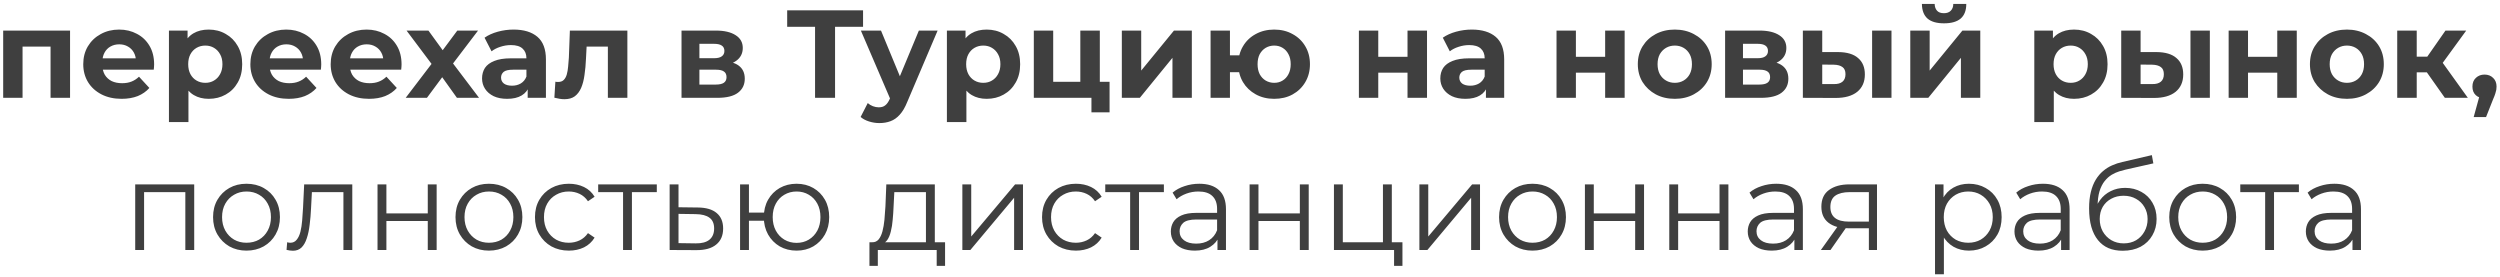<?xml version="1.0" encoding="UTF-8"?> <svg xmlns="http://www.w3.org/2000/svg" width="460" height="51" viewBox="0 0 460 51" fill="none"> <path d="M0.585 18V5.626H12.89V18H9.302V7.765L10.107 8.57H3.345L4.15 7.765V18H0.585ZM22.379 18.184C20.968 18.184 19.726 17.908 18.653 17.356C17.595 16.804 16.775 16.053 16.192 15.102C15.609 14.136 15.318 13.04 15.318 11.813C15.318 10.571 15.602 9.475 16.169 8.524C16.752 7.558 17.541 6.807 18.538 6.27C19.535 5.718 20.662 5.442 21.919 5.442C23.13 5.442 24.219 5.703 25.185 6.224C26.166 6.73 26.941 7.466 27.508 8.432C28.075 9.383 28.359 10.525 28.359 11.859C28.359 11.997 28.351 12.158 28.336 12.342C28.321 12.511 28.305 12.672 28.29 12.825H18.239V10.732H26.404L25.024 11.353C25.024 10.709 24.894 10.149 24.633 9.674C24.372 9.199 24.012 8.831 23.552 8.57C23.092 8.294 22.555 8.156 21.942 8.156C21.329 8.156 20.784 8.294 20.309 8.57C19.849 8.831 19.489 9.206 19.228 9.697C18.967 10.172 18.837 10.74 18.837 11.399V11.951C18.837 12.626 18.983 13.224 19.274 13.745C19.581 14.251 20.002 14.642 20.539 14.918C21.091 15.179 21.735 15.309 22.471 15.309C23.13 15.309 23.705 15.209 24.196 15.01C24.702 14.811 25.162 14.512 25.576 14.113L27.485 16.183C26.918 16.827 26.205 17.325 25.346 17.678C24.487 18.015 23.498 18.184 22.379 18.184ZM38.4 18.184C37.358 18.184 36.445 17.954 35.663 17.494C34.881 17.034 34.268 16.336 33.823 15.401C33.394 14.45 33.179 13.254 33.179 11.813C33.179 10.356 33.386 9.16 33.8 8.225C34.214 7.29 34.812 6.592 35.594 6.132C36.376 5.672 37.312 5.442 38.4 5.442C39.566 5.442 40.608 5.71 41.528 6.247C42.464 6.768 43.2 7.504 43.736 8.455C44.288 9.406 44.564 10.525 44.564 11.813C44.564 13.116 44.288 14.243 43.736 15.194C43.2 16.145 42.464 16.881 41.528 17.402C40.608 17.923 39.566 18.184 38.4 18.184ZM31.086 22.462V5.626H34.513V8.156L34.444 11.836L34.674 15.493V22.462H31.086ZM37.779 15.24C38.377 15.24 38.906 15.102 39.366 14.826C39.842 14.55 40.217 14.159 40.493 13.653C40.785 13.132 40.93 12.518 40.93 11.813C40.93 11.092 40.785 10.479 40.493 9.973C40.217 9.467 39.842 9.076 39.366 8.8C38.906 8.524 38.377 8.386 37.779 8.386C37.181 8.386 36.645 8.524 36.169 8.8C35.694 9.076 35.318 9.467 35.042 9.973C34.766 10.479 34.628 11.092 34.628 11.813C34.628 12.518 34.766 13.132 35.042 13.653C35.318 14.159 35.694 14.55 36.169 14.826C36.645 15.102 37.181 15.24 37.779 15.24ZM53.128 18.184C51.717 18.184 50.475 17.908 49.402 17.356C48.344 16.804 47.524 16.053 46.941 15.102C46.358 14.136 46.067 13.04 46.067 11.813C46.067 10.571 46.351 9.475 46.918 8.524C47.501 7.558 48.29 6.807 49.287 6.27C50.284 5.718 51.411 5.442 52.668 5.442C53.879 5.442 54.968 5.703 55.934 6.224C56.915 6.73 57.69 7.466 58.257 8.432C58.824 9.383 59.108 10.525 59.108 11.859C59.108 11.997 59.1 12.158 59.085 12.342C59.07 12.511 59.054 12.672 59.039 12.825H48.988V10.732H57.153L55.773 11.353C55.773 10.709 55.643 10.149 55.382 9.674C55.121 9.199 54.761 8.831 54.301 8.57C53.841 8.294 53.304 8.156 52.691 8.156C52.078 8.156 51.533 8.294 51.058 8.57C50.598 8.831 50.238 9.206 49.977 9.697C49.716 10.172 49.586 10.74 49.586 11.399V11.951C49.586 12.626 49.732 13.224 50.023 13.745C50.33 14.251 50.751 14.642 51.288 14.918C51.84 15.179 52.484 15.309 53.22 15.309C53.879 15.309 54.454 15.209 54.945 15.01C55.451 14.811 55.911 14.512 56.325 14.113L58.234 16.183C57.667 16.827 56.954 17.325 56.095 17.678C55.236 18.015 54.247 18.184 53.128 18.184ZM67.907 18.184C66.497 18.184 65.255 17.908 64.181 17.356C63.123 16.804 62.303 16.053 61.72 15.102C61.138 14.136 60.846 13.04 60.846 11.813C60.846 10.571 61.13 9.475 61.697 8.524C62.28 7.558 63.07 6.807 64.066 6.27C65.063 5.718 66.19 5.442 67.447 5.442C68.659 5.442 69.747 5.703 70.713 6.224C71.695 6.73 72.469 7.466 73.036 8.432C73.604 9.383 73.887 10.525 73.887 11.859C73.887 11.997 73.88 12.158 73.864 12.342C73.849 12.511 73.834 12.672 73.818 12.825H63.767V10.732H71.932L70.552 11.353C70.552 10.709 70.422 10.149 70.161 9.674C69.901 9.199 69.54 8.831 69.08 8.57C68.62 8.294 68.084 8.156 67.47 8.156C66.857 8.156 66.313 8.294 65.837 8.57C65.377 8.831 65.017 9.206 64.756 9.697C64.496 10.172 64.365 10.74 64.365 11.399V11.951C64.365 12.626 64.511 13.224 64.802 13.745C65.109 14.251 65.531 14.642 66.067 14.918C66.619 15.179 67.263 15.309 67.999 15.309C68.659 15.309 69.234 15.209 69.724 15.01C70.23 14.811 70.69 14.512 71.104 14.113L73.013 16.183C72.446 16.827 71.733 17.325 70.874 17.678C70.016 18.015 69.027 18.184 67.907 18.184ZM74.645 18L80.188 10.732L80.119 12.71L74.806 5.626H78.831L82.189 10.249L80.671 10.295L84.144 5.626H87.962L82.626 12.641V10.709L88.146 18H84.075L80.556 13.078L82.051 13.285L78.555 18H74.645ZM97.093 18V15.585L96.863 15.056V10.732C96.863 9.965 96.626 9.367 96.15 8.938C95.69 8.509 94.977 8.294 94.011 8.294C93.352 8.294 92.7 8.401 92.056 8.616C91.428 8.815 90.891 9.091 90.446 9.444L89.158 6.937C89.833 6.462 90.646 6.094 91.596 5.833C92.547 5.572 93.513 5.442 94.494 5.442C96.38 5.442 97.845 5.887 98.887 6.776C99.93 7.665 100.451 9.053 100.451 10.939V18H97.093ZM93.321 18.184C92.355 18.184 91.527 18.023 90.837 17.701C90.147 17.364 89.618 16.911 89.25 16.344C88.882 15.777 88.698 15.14 88.698 14.435C88.698 13.699 88.875 13.055 89.227 12.503C89.595 11.951 90.17 11.522 90.952 11.215C91.734 10.893 92.754 10.732 94.011 10.732H97.3V12.825H94.402C93.559 12.825 92.976 12.963 92.654 13.239C92.348 13.515 92.194 13.86 92.194 14.274C92.194 14.734 92.371 15.102 92.723 15.378C93.091 15.639 93.59 15.769 94.218 15.769C94.816 15.769 95.353 15.631 95.828 15.355C96.304 15.064 96.649 14.642 96.863 14.09L97.415 15.746C97.155 16.543 96.679 17.149 95.989 17.563C95.299 17.977 94.41 18.184 93.321 18.184ZM102.004 17.977L102.188 15.033C102.28 15.048 102.372 15.064 102.464 15.079C102.556 15.079 102.641 15.079 102.717 15.079C103.147 15.079 103.484 14.956 103.729 14.711C103.975 14.466 104.159 14.136 104.281 13.722C104.404 13.293 104.488 12.81 104.534 12.273C104.596 11.736 104.642 11.177 104.672 10.594L104.856 5.626H115.436V18H111.848V7.696L112.653 8.57H107.225L107.984 7.65L107.823 10.755C107.777 11.859 107.685 12.871 107.547 13.791C107.425 14.711 107.218 15.508 106.926 16.183C106.635 16.842 106.244 17.356 105.753 17.724C105.263 18.077 104.634 18.253 103.867 18.253C103.591 18.253 103.3 18.23 102.993 18.184C102.687 18.138 102.357 18.069 102.004 17.977ZM125.4 18V5.626H131.725C133.274 5.626 134.485 5.91 135.359 6.477C136.233 7.029 136.67 7.811 136.67 8.823C136.67 9.835 136.256 10.632 135.428 11.215C134.616 11.782 133.535 12.066 132.185 12.066L132.553 11.238C134.056 11.238 135.175 11.514 135.911 12.066C136.663 12.618 137.038 13.423 137.038 14.481C137.038 15.57 136.624 16.428 135.796 17.057C134.968 17.686 133.703 18 132.001 18H125.4ZM128.689 15.562H131.702C132.362 15.562 132.852 15.455 133.174 15.24C133.512 15.01 133.68 14.665 133.68 14.205C133.68 13.73 133.527 13.385 133.22 13.17C132.914 12.94 132.431 12.825 131.771 12.825H128.689V15.562ZM128.689 10.709H131.403C132.032 10.709 132.5 10.594 132.806 10.364C133.128 10.134 133.289 9.804 133.289 9.375C133.289 8.93 133.128 8.601 132.806 8.386C132.5 8.171 132.032 8.064 131.403 8.064H128.689V10.709ZM149.971 18V4.085L150.822 4.936H144.842V1.9H158.803V4.936H152.823L153.651 4.085V18H149.971ZM161.804 22.646C161.16 22.646 160.524 22.546 159.895 22.347C159.266 22.148 158.753 21.872 158.354 21.519L159.665 18.966C159.941 19.211 160.255 19.403 160.608 19.541C160.976 19.679 161.336 19.748 161.689 19.748C162.195 19.748 162.594 19.625 162.885 19.38C163.192 19.15 163.468 18.759 163.713 18.207L164.357 16.689L164.633 16.298L169.072 5.626H172.522L166.933 18.759C166.534 19.756 166.074 20.538 165.553 21.105C165.047 21.672 164.48 22.071 163.851 22.301C163.238 22.531 162.555 22.646 161.804 22.646ZM163.92 18.483L158.4 5.626H162.103L166.381 15.976L163.92 18.483ZM181.544 18.184C180.501 18.184 179.589 17.954 178.807 17.494C178.025 17.034 177.411 16.336 176.967 15.401C176.537 14.45 176.323 13.254 176.323 11.813C176.323 10.356 176.53 9.16 176.944 8.225C177.358 7.29 177.956 6.592 178.738 6.132C179.52 5.672 180.455 5.442 181.544 5.442C182.709 5.442 183.752 5.71 184.672 6.247C185.607 6.768 186.343 7.504 186.88 8.455C187.432 9.406 187.708 10.525 187.708 11.813C187.708 13.116 187.432 14.243 186.88 15.194C186.343 16.145 185.607 16.881 184.672 17.402C183.752 17.923 182.709 18.184 181.544 18.184ZM174.23 22.462V5.626H177.657V8.156L177.588 11.836L177.818 15.493V22.462H174.23ZM180.923 15.24C181.521 15.24 182.05 15.102 182.51 14.826C182.985 14.55 183.361 14.159 183.637 13.653C183.928 13.132 184.074 12.518 184.074 11.813C184.074 11.092 183.928 10.479 183.637 9.973C183.361 9.467 182.985 9.076 182.51 8.8C182.05 8.524 181.521 8.386 180.923 8.386C180.325 8.386 179.788 8.524 179.313 8.8C178.837 9.076 178.462 9.467 178.186 9.973C177.91 10.479 177.772 11.092 177.772 11.813C177.772 12.518 177.91 13.132 178.186 13.653C178.462 14.159 178.837 14.55 179.313 14.826C179.788 15.102 180.325 15.24 180.923 15.24ZM190.223 18V5.626H193.788V15.056H198.779V5.626H202.367V18H190.223ZM200.826 20.668V17.954L201.654 18H198.779V15.056H204.161V20.668H200.826ZM206.417 18V5.626H209.982V12.986L216.008 5.626H219.297V18H215.732V10.64L209.729 18H206.417ZM222.746 18V5.626H226.311V10.18H229.945V13.285H226.311V18H222.746ZM234.453 18.184C233.18 18.184 232.046 17.908 231.049 17.356C230.052 16.804 229.27 16.053 228.703 15.102C228.136 14.136 227.852 13.04 227.852 11.813C227.852 10.571 228.136 9.475 228.703 8.524C229.27 7.558 230.052 6.807 231.049 6.27C232.046 5.718 233.18 5.442 234.453 5.442C235.726 5.442 236.853 5.718 237.834 6.27C238.831 6.807 239.613 7.558 240.18 8.524C240.747 9.475 241.031 10.571 241.031 11.813C241.031 13.04 240.747 14.136 240.18 15.102C239.613 16.068 238.831 16.827 237.834 17.379C236.853 17.916 235.726 18.184 234.453 18.184ZM234.453 15.24C235.036 15.24 235.549 15.102 235.994 14.826C236.454 14.55 236.814 14.159 237.075 13.653C237.351 13.132 237.489 12.518 237.489 11.813C237.489 11.092 237.351 10.479 237.075 9.973C236.814 9.467 236.454 9.076 235.994 8.8C235.549 8.524 235.036 8.386 234.453 8.386C233.886 8.386 233.364 8.524 232.889 8.8C232.429 9.076 232.061 9.467 231.785 9.973C231.524 10.479 231.394 11.092 231.394 11.813C231.394 12.518 231.524 13.132 231.785 13.653C232.061 14.159 232.429 14.55 232.889 14.826C233.364 15.102 233.886 15.24 234.453 15.24ZM250.036 18V5.626H253.601V10.456H258.983V5.626H262.571V18H258.983V13.377H253.601V18H250.036ZM273.412 18V15.585L273.182 15.056V10.732C273.182 9.965 272.944 9.367 272.469 8.938C272.009 8.509 271.296 8.294 270.33 8.294C269.67 8.294 269.019 8.401 268.375 8.616C267.746 8.815 267.209 9.091 266.765 9.444L265.477 6.937C266.151 6.462 266.964 6.094 267.915 5.833C268.865 5.572 269.831 5.442 270.813 5.442C272.699 5.442 274.163 5.887 275.206 6.776C276.248 7.665 276.77 9.053 276.77 10.939V18H273.412ZM269.64 18.184C268.674 18.184 267.846 18.023 267.156 17.701C266.466 17.364 265.937 16.911 265.569 16.344C265.201 15.777 265.017 15.14 265.017 14.435C265.017 13.699 265.193 13.055 265.546 12.503C265.914 11.951 266.489 11.522 267.271 11.215C268.053 10.893 269.072 10.732 270.33 10.732H273.619V12.825H270.721C269.877 12.825 269.295 12.963 268.973 13.239C268.666 13.515 268.513 13.86 268.513 14.274C268.513 14.734 268.689 15.102 269.042 15.378C269.41 15.639 269.908 15.769 270.537 15.769C271.135 15.769 271.671 15.631 272.147 15.355C272.622 15.064 272.967 14.642 273.182 14.09L273.734 15.746C273.473 16.543 272.998 17.149 272.308 17.563C271.618 17.977 270.728 18.184 269.64 18.184ZM286.4 18V5.626H289.965V10.456H295.347V5.626H298.935V18H295.347V13.377H289.965V18H286.4ZM308.166 18.184C306.847 18.184 305.674 17.908 304.647 17.356C303.635 16.804 302.83 16.053 302.232 15.102C301.649 14.136 301.358 13.04 301.358 11.813C301.358 10.571 301.649 9.475 302.232 8.524C302.83 7.558 303.635 6.807 304.647 6.27C305.674 5.718 306.847 5.442 308.166 5.442C309.469 5.442 310.635 5.718 311.662 6.27C312.689 6.807 313.494 7.55 314.077 8.501C314.66 9.452 314.951 10.556 314.951 11.813C314.951 13.04 314.66 14.136 314.077 15.102C313.494 16.053 312.689 16.804 311.662 17.356C310.635 17.908 309.469 18.184 308.166 18.184ZM308.166 15.24C308.764 15.24 309.301 15.102 309.776 14.826C310.251 14.55 310.627 14.159 310.903 13.653C311.179 13.132 311.317 12.518 311.317 11.813C311.317 11.092 311.179 10.479 310.903 9.973C310.627 9.467 310.251 9.076 309.776 8.8C309.301 8.524 308.764 8.386 308.166 8.386C307.568 8.386 307.031 8.524 306.556 8.8C306.081 9.076 305.697 9.467 305.406 9.973C305.13 10.479 304.992 11.092 304.992 11.813C304.992 12.518 305.13 13.132 305.406 13.653C305.697 14.159 306.081 14.55 306.556 14.826C307.031 15.102 307.568 15.24 308.166 15.24ZM317.419 18V5.626H323.744C325.293 5.626 326.504 5.91 327.378 6.477C328.252 7.029 328.689 7.811 328.689 8.823C328.689 9.835 328.275 10.632 327.447 11.215C326.634 11.782 325.553 12.066 324.204 12.066L324.572 11.238C326.075 11.238 327.194 11.514 327.93 12.066C328.681 12.618 329.057 13.423 329.057 14.481C329.057 15.57 328.643 16.428 327.815 17.057C326.987 17.686 325.722 18 324.02 18H317.419ZM320.708 15.562H323.721C324.38 15.562 324.871 15.455 325.193 15.24C325.53 15.01 325.699 14.665 325.699 14.205C325.699 13.73 325.546 13.385 325.239 13.17C324.932 12.94 324.449 12.825 323.79 12.825H320.708V15.562ZM320.708 10.709H323.422C324.051 10.709 324.518 10.594 324.825 10.364C325.147 10.134 325.308 9.804 325.308 9.375C325.308 8.93 325.147 8.601 324.825 8.386C324.518 8.171 324.051 8.064 323.422 8.064H320.708V10.709ZM344.468 18V5.626H348.033V18H344.468ZM338.235 9.582C339.861 9.597 341.08 9.965 341.892 10.686C342.72 11.391 343.134 12.396 343.134 13.699C343.134 15.064 342.667 16.129 341.731 16.896C340.796 17.647 339.47 18.023 337.752 18.023L331.726 18V5.626H335.291V9.582H338.235ZM337.43 15.47C338.12 15.485 338.649 15.34 339.017 15.033C339.385 14.726 339.569 14.266 339.569 13.653C339.569 13.04 339.385 12.603 339.017 12.342C338.649 12.066 338.12 11.92 337.43 11.905L335.291 11.882V15.47H337.43ZM351.492 18V5.626H355.057V12.986L361.083 5.626H364.372V18H360.807V10.64L354.804 18H351.492ZM357.702 4.292C356.353 4.292 355.341 4.001 354.666 3.418C353.991 2.82 353.646 1.923 353.631 0.727H355.977C355.992 1.248 356.138 1.662 356.414 1.969C356.69 2.276 357.112 2.429 357.679 2.429C358.231 2.429 358.653 2.276 358.944 1.969C359.251 1.662 359.404 1.248 359.404 0.727H361.796C361.796 1.923 361.451 2.82 360.761 3.418C360.071 4.001 359.051 4.292 357.702 4.292ZM381.626 18.184C380.583 18.184 379.671 17.954 378.889 17.494C378.107 17.034 377.494 16.336 377.049 15.401C376.62 14.45 376.405 13.254 376.405 11.813C376.405 10.356 376.612 9.16 377.026 8.225C377.44 7.29 378.038 6.592 378.82 6.132C379.602 5.672 380.537 5.442 381.626 5.442C382.791 5.442 383.834 5.71 384.754 6.247C385.689 6.768 386.425 7.504 386.962 8.455C387.514 9.406 387.79 10.525 387.79 11.813C387.79 13.116 387.514 14.243 386.962 15.194C386.425 16.145 385.689 16.881 384.754 17.402C383.834 17.923 382.791 18.184 381.626 18.184ZM374.312 22.462V5.626H377.739V8.156L377.67 11.836L377.9 15.493V22.462H374.312ZM381.005 15.24C381.603 15.24 382.132 15.102 382.592 14.826C383.067 14.55 383.443 14.159 383.719 13.653C384.01 13.132 384.156 12.518 384.156 11.813C384.156 11.092 384.01 10.479 383.719 9.973C383.443 9.467 383.067 9.076 382.592 8.8C382.132 8.524 381.603 8.386 381.005 8.386C380.407 8.386 379.87 8.524 379.395 8.8C378.92 9.076 378.544 9.467 378.268 9.973C377.992 10.479 377.854 11.092 377.854 11.813C377.854 12.518 377.992 13.132 378.268 13.653C378.544 14.159 378.92 14.55 379.395 14.826C379.87 15.102 380.407 15.24 381.005 15.24ZM403.047 18V5.626H406.612V18H403.047ZM396.814 9.582C398.439 9.597 399.658 9.965 400.471 10.686C401.299 11.391 401.713 12.396 401.713 13.699C401.713 15.064 401.245 16.129 400.31 16.896C399.374 17.647 398.048 18.023 396.331 18.023L390.305 18V5.626H393.87V9.582H396.814ZM396.009 15.47C396.699 15.485 397.228 15.34 397.596 15.033C397.964 14.726 398.148 14.266 398.148 13.653C398.148 13.04 397.964 12.603 397.596 12.342C397.228 12.066 396.699 11.92 396.009 11.905L393.87 11.882V15.47H396.009ZM410.07 18V5.626H413.635V10.456H419.017V5.626H422.605V18H419.017V13.377H413.635V18H410.07ZM431.836 18.184C430.517 18.184 429.344 17.908 428.317 17.356C427.305 16.804 426.5 16.053 425.902 15.102C425.319 14.136 425.028 13.04 425.028 11.813C425.028 10.571 425.319 9.475 425.902 8.524C426.5 7.558 427.305 6.807 428.317 6.27C429.344 5.718 430.517 5.442 431.836 5.442C433.139 5.442 434.305 5.718 435.332 6.27C436.359 6.807 437.164 7.55 437.747 8.501C438.33 9.452 438.621 10.556 438.621 11.813C438.621 13.04 438.33 14.136 437.747 15.102C437.164 16.053 436.359 16.804 435.332 17.356C434.305 17.908 433.139 18.184 431.836 18.184ZM431.836 15.24C432.434 15.24 432.971 15.102 433.446 14.826C433.921 14.55 434.297 14.159 434.573 13.653C434.849 13.132 434.987 12.518 434.987 11.813C434.987 11.092 434.849 10.479 434.573 9.973C434.297 9.467 433.921 9.076 433.446 8.8C432.971 8.524 432.434 8.386 431.836 8.386C431.238 8.386 430.701 8.524 430.226 8.8C429.751 9.076 429.367 9.467 429.076 9.973C428.8 10.479 428.662 11.092 428.662 11.813C428.662 12.518 428.8 13.132 429.076 13.653C429.367 14.159 429.751 14.55 430.226 14.826C430.701 15.102 431.238 15.24 431.836 15.24ZM449.852 18L445.712 12.135L448.633 10.41L454.084 18H449.852ZM441.089 18V5.626H444.677V18H441.089ZM443.619 13.308V10.433H447.943V13.308H443.619ZM448.978 12.227L445.62 11.859L449.967 5.626H453.785L448.978 12.227ZM455.156 21.542L456.674 16.022L457.18 18.092C456.52 18.092 455.976 17.9 455.547 17.517C455.133 17.134 454.926 16.605 454.926 15.93C454.926 15.255 455.14 14.719 455.57 14.32C455.999 13.921 456.528 13.722 457.157 13.722C457.801 13.722 458.33 13.929 458.744 14.343C459.158 14.742 459.365 15.271 459.365 15.93C459.365 16.129 459.349 16.329 459.319 16.528C459.288 16.712 459.227 16.942 459.135 17.218C459.058 17.479 458.928 17.816 458.744 18.23L457.433 21.542H455.156ZM24.879 46V33.925H35.735V46H34.102V34.914L34.516 35.351H26.098L26.512 34.914V46H24.879ZM45.345 46.115C44.18 46.115 43.13 45.854 42.194 45.333C41.274 44.796 40.546 44.068 40.009 43.148C39.472 42.213 39.204 41.147 39.204 39.951C39.204 38.74 39.472 37.674 40.009 36.754C40.546 35.834 41.274 35.113 42.194 34.592C43.114 34.071 44.164 33.81 45.345 33.81C46.541 33.81 47.599 34.071 48.519 34.592C49.455 35.113 50.183 35.834 50.704 36.754C51.241 37.674 51.509 38.74 51.509 39.951C51.509 41.147 51.241 42.213 50.704 43.148C50.183 44.068 49.455 44.796 48.519 45.333C47.584 45.854 46.526 46.115 45.345 46.115ZM45.345 44.666C46.219 44.666 46.993 44.474 47.668 44.091C48.343 43.692 48.872 43.14 49.255 42.435C49.654 41.714 49.853 40.886 49.853 39.951C49.853 39 49.654 38.172 49.255 37.467C48.872 36.762 48.343 36.217 47.668 35.834C46.993 35.435 46.227 35.236 45.368 35.236C44.51 35.236 43.743 35.435 43.068 35.834C42.394 36.217 41.857 36.762 41.458 37.467C41.059 38.172 40.86 39 40.86 39.951C40.86 40.886 41.059 41.714 41.458 42.435C41.857 43.14 42.394 43.692 43.068 44.091C43.743 44.474 44.502 44.666 45.345 44.666ZM52.724 45.977L52.839 44.574C52.946 44.589 53.046 44.612 53.138 44.643C53.245 44.658 53.337 44.666 53.414 44.666C53.905 44.666 54.296 44.482 54.587 44.114C54.894 43.746 55.124 43.255 55.277 42.642C55.43 42.029 55.538 41.339 55.599 40.572C55.66 39.79 55.714 39.008 55.76 38.226L55.967 33.925H64.822V46H63.189V34.868L63.603 35.351H57.025L57.416 34.845L57.232 38.341C57.186 39.384 57.102 40.38 56.979 41.331C56.872 42.282 56.695 43.117 56.45 43.838C56.22 44.559 55.898 45.126 55.484 45.54C55.07 45.939 54.541 46.138 53.897 46.138C53.713 46.138 53.521 46.123 53.322 46.092C53.138 46.061 52.939 46.023 52.724 45.977ZM69.464 46V33.925H71.097V39.261H78.71V33.925H80.343V46H78.71V40.664H71.097V46H69.464ZM89.953 46.115C88.787 46.115 87.737 45.854 86.802 45.333C85.882 44.796 85.153 44.068 84.617 43.148C84.08 42.213 83.812 41.147 83.812 39.951C83.812 38.74 84.08 37.674 84.617 36.754C85.153 35.834 85.882 35.113 86.802 34.592C87.722 34.071 88.772 33.81 89.953 33.81C91.149 33.81 92.207 34.071 93.127 34.592C94.062 35.113 94.79 35.834 95.312 36.754C95.848 37.674 96.117 38.74 96.117 39.951C96.117 41.147 95.848 42.213 95.312 43.148C94.79 44.068 94.062 44.796 93.127 45.333C92.191 45.854 91.133 46.115 89.953 46.115ZM89.953 44.666C90.827 44.666 91.601 44.474 92.276 44.091C92.95 43.692 93.479 43.14 93.863 42.435C94.261 41.714 94.461 40.886 94.461 39.951C94.461 39 94.261 38.172 93.863 37.467C93.479 36.762 92.95 36.217 92.276 35.834C91.601 35.435 90.834 35.236 89.976 35.236C89.117 35.236 88.35 35.435 87.676 35.834C87.001 36.217 86.464 36.762 86.066 37.467C85.667 38.172 85.468 39 85.468 39.951C85.468 40.886 85.667 41.714 86.066 42.435C86.464 43.14 87.001 43.692 87.676 44.091C88.35 44.474 89.109 44.666 89.953 44.666ZM104.667 46.115C103.471 46.115 102.397 45.854 101.447 45.333C100.511 44.796 99.775 44.068 99.239 43.148C98.702 42.213 98.434 41.147 98.434 39.951C98.434 38.74 98.702 37.674 99.239 36.754C99.775 35.834 100.511 35.113 101.447 34.592C102.397 34.071 103.471 33.81 104.667 33.81C105.694 33.81 106.622 34.009 107.45 34.408C108.278 34.807 108.929 35.405 109.405 36.202L108.186 37.03C107.772 36.417 107.258 35.964 106.645 35.673C106.031 35.382 105.364 35.236 104.644 35.236C103.785 35.236 103.011 35.435 102.321 35.834C101.631 36.217 101.086 36.762 100.688 37.467C100.289 38.172 100.09 39 100.09 39.951C100.09 40.902 100.289 41.73 100.688 42.435C101.086 43.14 101.631 43.692 102.321 44.091C103.011 44.474 103.785 44.666 104.644 44.666C105.364 44.666 106.031 44.52 106.645 44.229C107.258 43.938 107.772 43.493 108.186 42.895L109.405 43.723C108.929 44.505 108.278 45.103 107.45 45.517C106.622 45.916 105.694 46.115 104.667 46.115ZM114.642 46V34.914L115.056 35.351H110.065V33.925H120.852V35.351H115.861L116.275 34.914V46H114.642ZM128.411 38.18C129.929 38.195 131.079 38.533 131.861 39.192C132.658 39.851 133.057 40.802 133.057 42.044C133.057 43.332 132.628 44.321 131.769 45.011C130.926 45.701 129.699 46.038 128.089 46.023L123.213 46V33.925H124.846V38.134L128.411 38.18ZM127.997 44.781C129.116 44.796 129.96 44.574 130.527 44.114C131.11 43.639 131.401 42.949 131.401 42.044C131.401 41.139 131.117 40.48 130.55 40.066C129.983 39.637 129.132 39.414 127.997 39.399L124.846 39.353V44.735L127.997 44.781ZM136.173 46V33.925H137.806V39.123H141.486V40.618H137.806V46H136.173ZM146.569 46.115C145.419 46.115 144.384 45.854 143.464 45.333C142.559 44.796 141.846 44.068 141.325 43.148C140.804 42.213 140.543 41.147 140.543 39.951C140.543 38.74 140.804 37.674 141.325 36.754C141.846 35.834 142.559 35.113 143.464 34.592C144.384 34.071 145.419 33.81 146.569 33.81C147.719 33.81 148.746 34.071 149.651 34.592C150.556 35.113 151.269 35.834 151.79 36.754C152.311 37.674 152.572 38.74 152.572 39.951C152.572 41.147 152.311 42.213 151.79 43.148C151.269 44.068 150.556 44.796 149.651 45.333C148.746 45.854 147.719 46.115 146.569 46.115ZM146.569 44.689C147.412 44.689 148.164 44.49 148.823 44.091C149.482 43.692 150.004 43.14 150.387 42.435C150.77 41.714 150.962 40.886 150.962 39.951C150.962 39 150.77 38.172 150.387 37.467C150.004 36.762 149.482 36.217 148.823 35.834C148.164 35.435 147.412 35.236 146.569 35.236C145.741 35.236 144.99 35.435 144.315 35.834C143.656 36.217 143.134 36.762 142.751 37.467C142.368 38.172 142.176 39 142.176 39.951C142.176 40.886 142.368 41.714 142.751 42.435C143.134 43.14 143.656 43.692 144.315 44.091C144.99 44.49 145.741 44.689 146.569 44.689ZM170.373 45.218V35.351H164.554L164.416 38.042C164.385 38.855 164.332 39.652 164.255 40.434C164.194 41.216 164.079 41.937 163.91 42.596C163.757 43.24 163.534 43.769 163.243 44.183C162.952 44.582 162.576 44.812 162.116 44.873L160.483 44.574C160.958 44.589 161.349 44.421 161.656 44.068C161.963 43.7 162.2 43.202 162.369 42.573C162.538 41.944 162.66 41.231 162.737 40.434C162.814 39.621 162.875 38.793 162.921 37.95L163.082 33.925H172.006V45.218H170.373ZM159.977 48.921V44.574H173.892V48.921H172.351V46H161.518V48.921H159.977ZM177.074 46V33.925H178.707V43.516L186.78 33.925H188.229V46H186.596V36.386L178.546 46H177.074ZM197.969 46.115C196.773 46.115 195.7 45.854 194.749 45.333C193.814 44.796 193.078 44.068 192.541 43.148C192.005 42.213 191.736 41.147 191.736 39.951C191.736 38.74 192.005 37.674 192.541 36.754C193.078 35.834 193.814 35.113 194.749 34.592C195.7 34.071 196.773 33.81 197.969 33.81C198.997 33.81 199.924 34.009 200.752 34.408C201.58 34.807 202.232 35.405 202.707 36.202L201.488 37.03C201.074 36.417 200.561 35.964 199.947 35.673C199.334 35.382 198.667 35.236 197.946 35.236C197.088 35.236 196.313 35.435 195.623 35.834C194.933 36.217 194.389 36.762 193.99 37.467C193.592 38.172 193.392 39 193.392 39.951C193.392 40.902 193.592 41.73 193.99 42.435C194.389 43.14 194.933 43.692 195.623 44.091C196.313 44.474 197.088 44.666 197.946 44.666C198.667 44.666 199.334 44.52 199.947 44.229C200.561 43.938 201.074 43.493 201.488 42.895L202.707 43.723C202.232 44.505 201.58 45.103 200.752 45.517C199.924 45.916 198.997 46.115 197.969 46.115ZM207.945 46V34.914L208.359 35.351H203.368V33.925H214.155V35.351H209.164L209.578 34.914V46H207.945ZM224.014 46V43.332L223.945 42.895V38.433C223.945 37.406 223.654 36.616 223.071 36.064C222.504 35.512 221.653 35.236 220.518 35.236C219.736 35.236 218.992 35.366 218.287 35.627C217.582 35.888 216.984 36.233 216.493 36.662L215.757 35.443C216.37 34.922 217.106 34.523 217.965 34.247C218.824 33.956 219.728 33.81 220.679 33.81C222.243 33.81 223.447 34.201 224.29 34.983C225.149 35.75 225.578 36.923 225.578 38.502V46H224.014ZM219.851 46.115C218.946 46.115 218.157 45.969 217.482 45.678C216.823 45.371 216.317 44.957 215.964 44.436C215.611 43.899 215.435 43.286 215.435 42.596C215.435 41.967 215.581 41.4 215.872 40.894C216.179 40.373 216.669 39.959 217.344 39.652C218.034 39.33 218.954 39.169 220.104 39.169H224.267V40.388H220.15C218.985 40.388 218.172 40.595 217.712 41.009C217.267 41.423 217.045 41.937 217.045 42.55C217.045 43.24 217.313 43.792 217.85 44.206C218.387 44.62 219.138 44.827 220.104 44.827C221.024 44.827 221.814 44.62 222.473 44.206C223.148 43.777 223.638 43.163 223.945 42.366L224.313 43.493C224.006 44.29 223.47 44.927 222.703 45.402C221.952 45.877 221.001 46.115 219.851 46.115ZM229.925 46V33.925H231.558V39.261H239.171V33.925H240.804V46H239.171V40.664H231.558V46H229.925ZM245.446 46V33.925H247.079V44.574H254.462V33.925H256.095V46H245.446ZM256.509 48.921V45.862L256.923 46H254.462V44.574H258.05V48.921H256.509ZM261.168 46V33.925H262.801V43.516L270.874 33.925H272.323V46H270.69V36.386L262.64 46H261.168ZM281.971 46.115C280.806 46.115 279.756 45.854 278.82 45.333C277.9 44.796 277.172 44.068 276.635 43.148C276.099 42.213 275.83 41.147 275.83 39.951C275.83 38.74 276.099 37.674 276.635 36.754C277.172 35.834 277.9 35.113 278.82 34.592C279.74 34.071 280.791 33.81 281.971 33.81C283.167 33.81 284.225 34.071 285.145 34.592C286.081 35.113 286.809 35.834 287.33 36.754C287.867 37.674 288.135 38.74 288.135 39.951C288.135 41.147 287.867 42.213 287.33 43.148C286.809 44.068 286.081 44.796 285.145 45.333C284.21 45.854 283.152 46.115 281.971 46.115ZM281.971 44.666C282.845 44.666 283.62 44.474 284.294 44.091C284.969 43.692 285.498 43.14 285.881 42.435C286.28 41.714 286.479 40.886 286.479 39.951C286.479 39 286.28 38.172 285.881 37.467C285.498 36.762 284.969 36.217 284.294 35.834C283.62 35.435 282.853 35.236 281.994 35.236C281.136 35.236 280.369 35.435 279.694 35.834C279.02 36.217 278.483 36.762 278.084 37.467C277.686 38.172 277.486 39 277.486 39.951C277.486 40.886 277.686 41.714 278.084 42.435C278.483 43.14 279.02 43.692 279.694 44.091C280.369 44.474 281.128 44.666 281.971 44.666ZM291.625 46V33.925H293.258V39.261H300.871V33.925H302.504V46H300.871V40.664H293.258V46H291.625ZM307.146 46V33.925H308.779V39.261H316.392V33.925H318.025V46H316.392V40.664H308.779V46H307.146ZM330.164 46V43.332L330.095 42.895V38.433C330.095 37.406 329.804 36.616 329.221 36.064C328.654 35.512 327.803 35.236 326.668 35.236C325.886 35.236 325.143 35.366 324.437 35.627C323.732 35.888 323.134 36.233 322.643 36.662L321.907 35.443C322.521 34.922 323.257 34.523 324.115 34.247C324.974 33.956 325.879 33.81 326.829 33.81C328.393 33.81 329.597 34.201 330.44 34.983C331.299 35.75 331.728 36.923 331.728 38.502V46H330.164ZM326.001 46.115C325.097 46.115 324.307 45.969 323.632 45.678C322.973 45.371 322.467 44.957 322.114 44.436C321.762 43.899 321.585 43.286 321.585 42.596C321.585 41.967 321.731 41.4 322.022 40.894C322.329 40.373 322.82 39.959 323.494 39.652C324.184 39.33 325.104 39.169 326.254 39.169H330.417V40.388H326.3C325.135 40.388 324.322 40.595 323.862 41.009C323.418 41.423 323.195 41.937 323.195 42.55C323.195 43.24 323.464 43.792 324 44.206C324.537 44.62 325.288 44.827 326.254 44.827C327.174 44.827 327.964 44.62 328.623 44.206C329.298 43.777 329.789 43.163 330.095 42.366L330.463 43.493C330.157 44.29 329.62 44.927 328.853 45.402C328.102 45.877 327.151 46.115 326.001 46.115ZM343.872 46V41.653L344.171 41.998H340.077C338.529 41.998 337.317 41.661 336.443 40.986C335.569 40.311 335.132 39.33 335.132 38.042C335.132 36.662 335.6 35.635 336.535 34.96C337.471 34.27 338.72 33.925 340.284 33.925H345.367V46H343.872ZM335.04 46L338.352 41.354H340.054L336.811 46H335.04ZM343.872 41.17V34.868L344.171 35.351H340.33C339.211 35.351 338.337 35.566 337.708 35.995C337.095 36.424 336.788 37.122 336.788 38.088C336.788 39.882 337.931 40.779 340.215 40.779H344.171L343.872 41.17ZM362.276 46.115C361.234 46.115 360.291 45.877 359.447 45.402C358.604 44.911 357.929 44.214 357.423 43.309C356.933 42.389 356.687 41.27 356.687 39.951C356.687 38.632 356.933 37.521 357.423 36.616C357.914 35.696 358.581 34.998 359.424 34.523C360.268 34.048 361.218 33.81 362.276 33.81C363.426 33.81 364.454 34.071 365.358 34.592C366.278 35.098 366.999 35.819 367.52 36.754C368.042 37.674 368.302 38.74 368.302 39.951C368.302 41.178 368.042 42.251 367.52 43.171C366.999 44.091 366.278 44.812 365.358 45.333C364.454 45.854 363.426 46.115 362.276 46.115ZM356.043 50.462V33.925H357.607V37.559L357.446 39.974L357.676 42.412V50.462H356.043ZM362.161 44.666C363.02 44.666 363.787 44.474 364.461 44.091C365.136 43.692 365.673 43.14 366.071 42.435C366.47 41.714 366.669 40.886 366.669 39.951C366.669 39.016 366.47 38.195 366.071 37.49C365.673 36.785 365.136 36.233 364.461 35.834C363.787 35.435 363.02 35.236 362.161 35.236C361.303 35.236 360.528 35.435 359.838 35.834C359.164 36.233 358.627 36.785 358.228 37.49C357.845 38.195 357.653 39.016 357.653 39.951C357.653 40.886 357.845 41.714 358.228 42.435C358.627 43.14 359.164 43.692 359.838 44.091C360.528 44.474 361.303 44.666 362.161 44.666ZM379.241 46V43.332L379.172 42.895V38.433C379.172 37.406 378.881 36.616 378.298 36.064C377.731 35.512 376.88 35.236 375.745 35.236C374.963 35.236 374.22 35.366 373.514 35.627C372.809 35.888 372.211 36.233 371.72 36.662L370.984 35.443C371.598 34.922 372.334 34.523 373.192 34.247C374.051 33.956 374.956 33.81 375.906 33.81C377.47 33.81 378.674 34.201 379.517 34.983C380.376 35.75 380.805 36.923 380.805 38.502V46H379.241ZM375.078 46.115C374.174 46.115 373.384 45.969 372.709 45.678C372.05 45.371 371.544 44.957 371.191 44.436C370.839 43.899 370.662 43.286 370.662 42.596C370.662 41.967 370.808 41.4 371.099 40.894C371.406 40.373 371.897 39.959 372.571 39.652C373.261 39.33 374.181 39.169 375.331 39.169H379.494V40.388H375.377C374.212 40.388 373.399 40.595 372.939 41.009C372.495 41.423 372.272 41.937 372.272 42.55C372.272 43.24 372.541 43.792 373.077 44.206C373.614 44.62 374.365 44.827 375.331 44.827C376.251 44.827 377.041 44.62 377.7 44.206C378.375 43.777 378.866 43.163 379.172 42.366L379.54 43.493C379.234 44.29 378.697 44.927 377.93 45.402C377.179 45.877 376.228 46.115 375.078 46.115ZM390.581 46.138C389.599 46.138 388.725 45.977 387.959 45.655C387.207 45.333 386.563 44.842 386.027 44.183C385.49 43.524 385.084 42.711 384.808 41.745C384.532 40.764 384.394 39.629 384.394 38.341C384.394 37.191 384.501 36.187 384.716 35.328C384.93 34.454 385.229 33.703 385.613 33.074C385.996 32.445 386.441 31.916 386.947 31.487C387.468 31.042 388.028 30.69 388.626 30.429C389.239 30.153 389.868 29.946 390.512 29.808L395.94 28.543L396.216 30.061L391.11 31.211C390.788 31.288 390.397 31.395 389.937 31.533C389.492 31.671 389.032 31.878 388.557 32.154C388.097 32.43 387.667 32.813 387.269 33.304C386.87 33.795 386.548 34.431 386.303 35.213C386.073 35.98 385.958 36.938 385.958 38.088C385.958 38.333 385.965 38.533 385.981 38.686C385.996 38.824 386.011 38.977 386.027 39.146C386.057 39.299 386.08 39.529 386.096 39.836L385.383 39.238C385.551 38.303 385.896 37.49 386.418 36.8C386.939 36.095 387.591 35.55 388.373 35.167C389.17 34.768 390.052 34.569 391.018 34.569C392.137 34.569 393.134 34.814 394.008 35.305C394.882 35.78 395.564 36.447 396.055 37.306C396.561 38.165 396.814 39.161 396.814 40.296C396.814 41.415 396.553 42.42 396.032 43.309C395.526 44.198 394.805 44.896 393.87 45.402C392.934 45.893 391.838 46.138 390.581 46.138ZM390.765 44.781C391.623 44.781 392.382 44.589 393.042 44.206C393.701 43.807 394.215 43.271 394.583 42.596C394.966 41.921 395.158 41.162 395.158 40.319C395.158 39.491 394.966 38.755 394.583 38.111C394.215 37.467 393.701 36.961 393.042 36.593C392.382 36.21 391.616 36.018 390.742 36.018C389.883 36.018 389.124 36.202 388.465 36.57C387.805 36.923 387.284 37.421 386.901 38.065C386.533 38.709 386.349 39.453 386.349 40.296C386.349 41.139 386.533 41.898 386.901 42.573C387.284 43.248 387.805 43.784 388.465 44.183C389.139 44.582 389.906 44.781 390.765 44.781ZM405.282 46.115C404.116 46.115 403.066 45.854 402.131 45.333C401.211 44.796 400.482 44.068 399.946 43.148C399.409 42.213 399.141 41.147 399.141 39.951C399.141 38.74 399.409 37.674 399.946 36.754C400.482 35.834 401.211 35.113 402.131 34.592C403.051 34.071 404.101 33.81 405.282 33.81C406.478 33.81 407.536 34.071 408.456 34.592C409.391 35.113 410.119 35.834 410.641 36.754C411.177 37.674 411.446 38.74 411.446 39.951C411.446 41.147 411.177 42.213 410.641 43.148C410.119 44.068 409.391 44.796 408.456 45.333C407.52 45.854 406.462 46.115 405.282 46.115ZM405.282 44.666C406.156 44.666 406.93 44.474 407.605 44.091C408.279 43.692 408.808 43.14 409.192 42.435C409.59 41.714 409.79 40.886 409.79 39.951C409.79 39 409.59 38.172 409.192 37.467C408.808 36.762 408.279 36.217 407.605 35.834C406.93 35.435 406.163 35.236 405.305 35.236C404.446 35.236 403.679 35.435 403.005 35.834C402.33 36.217 401.793 36.762 401.395 37.467C400.996 38.172 400.797 39 400.797 39.951C400.797 40.886 400.996 41.714 401.395 42.435C401.793 43.14 402.33 43.692 403.005 44.091C403.679 44.474 404.438 44.666 405.282 44.666ZM416.787 46V34.914L417.201 35.351H412.21V33.925H422.997V35.351H418.006L418.42 34.914V46H416.787ZM432.856 46V43.332L432.787 42.895V38.433C432.787 37.406 432.495 36.616 431.913 36.064C431.345 35.512 430.494 35.236 429.36 35.236C428.578 35.236 427.834 35.366 427.129 35.627C426.423 35.888 425.825 36.233 425.335 36.662L424.599 35.443C425.212 34.922 425.948 34.523 426.807 34.247C427.665 33.956 428.57 33.81 429.521 33.81C431.085 33.81 432.288 34.201 433.132 34.983C433.99 35.75 434.42 36.923 434.42 38.502V46H432.856ZM428.693 46.115C427.788 46.115 426.998 45.969 426.324 45.678C425.664 45.371 425.158 44.957 424.806 44.436C424.453 43.899 424.277 43.286 424.277 42.596C424.277 41.967 424.422 41.4 424.714 40.894C425.02 40.373 425.511 39.959 426.186 39.652C426.876 39.33 427.796 39.169 428.946 39.169H433.109V40.388H428.992C427.826 40.388 427.014 40.595 426.554 41.009C426.109 41.423 425.887 41.937 425.887 42.55C425.887 43.24 426.155 43.792 426.692 44.206C427.228 44.62 427.98 44.827 428.946 44.827C429.866 44.827 430.655 44.62 431.315 44.206C431.989 43.777 432.48 43.163 432.787 42.366L433.155 43.493C432.848 44.29 432.311 44.927 431.545 45.402C430.793 45.877 429.843 46.115 428.693 46.115Z" fill="#3F3F3F"></path> </svg> 